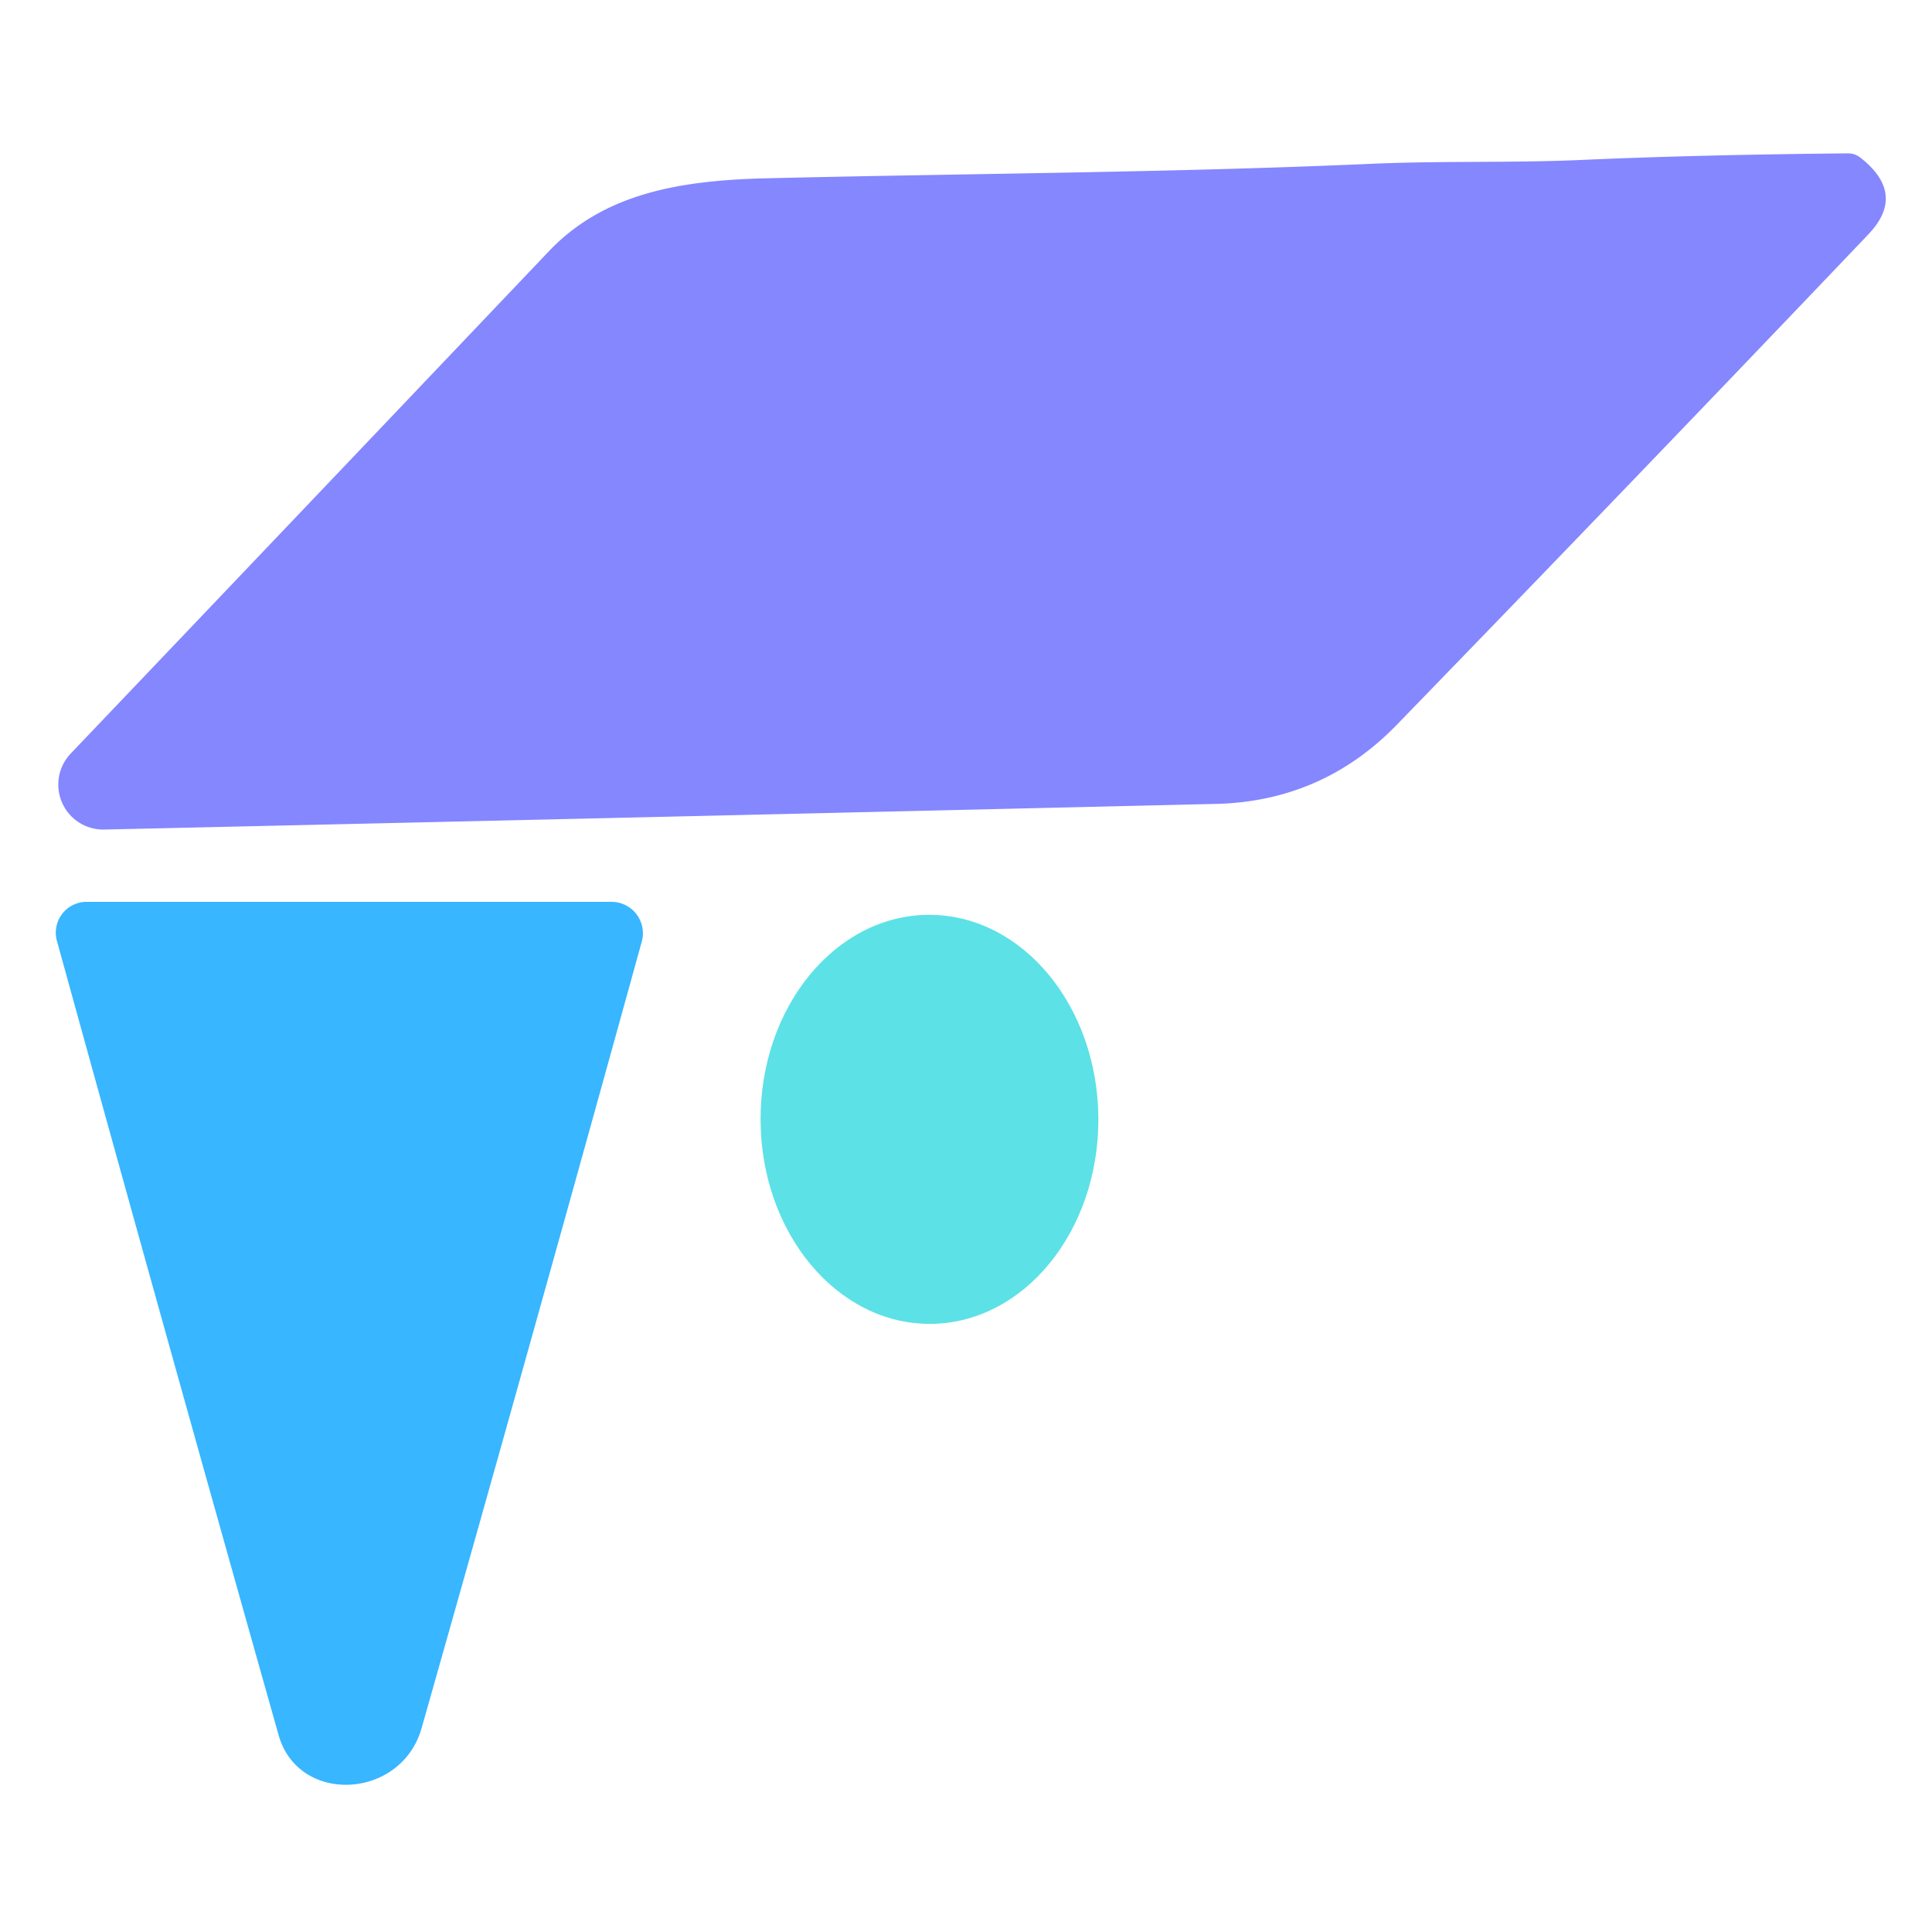<?xml version="1.0" encoding="UTF-8" standalone="no"?>
<!DOCTYPE svg PUBLIC "-//W3C//DTD SVG 1.1//EN" "http://www.w3.org/Graphics/SVG/1.1/DTD/svg11.dtd">
<svg xmlns="http://www.w3.org/2000/svg" version="1.1" viewBox="0.00 0.00 128.00 128.00">
<path fill="#8587ff" d="
  M 92.53 48.03
  C 89.27 51.39 85.26 53.15 80.57 53.26
  Q 43.31 54.14 6.91 54.96
  A 2.98 2.98 0.0 0 1 4.68 49.93
  Q 20.53 33.30 36.38 16.63
  C 40.05 12.78 45.12 11.94 50.87 11.81
  C 64.21 11.49 77.57 11.44 90.91 10.85
  C 95.51 10.65 100.12 10.80 104.69 10.60
  C 110.53 10.34 116.38 10.22 122.44 10.16
  Q 122.89 10.16 123.25 10.44
  Q 126.33 12.85 123.79 15.52
  Q 108.23 31.85 92.53 48.03
  Z"
/>
<path fill="#38b6ff" d="
  M 27.93 114.50
  C 26.59 119.22 19.78 119.60 18.46 114.96
  Q 11.08 88.83 3.77 62.33
  A 2.04 2.04 0.0 0 1 5.74 59.75
  L 40.52 59.75
  A 2.08 2.08 0.0 0 1 42.52 62.38
  Q 35.22 88.80 27.93 114.50
  Z"
/>
<ellipse fill="#5ce1e6" cx="0.00" cy="0.00" transform="translate(61.58,74.16) rotate(89.8)" rx="13.55" ry="11.19"/>
</svg>
